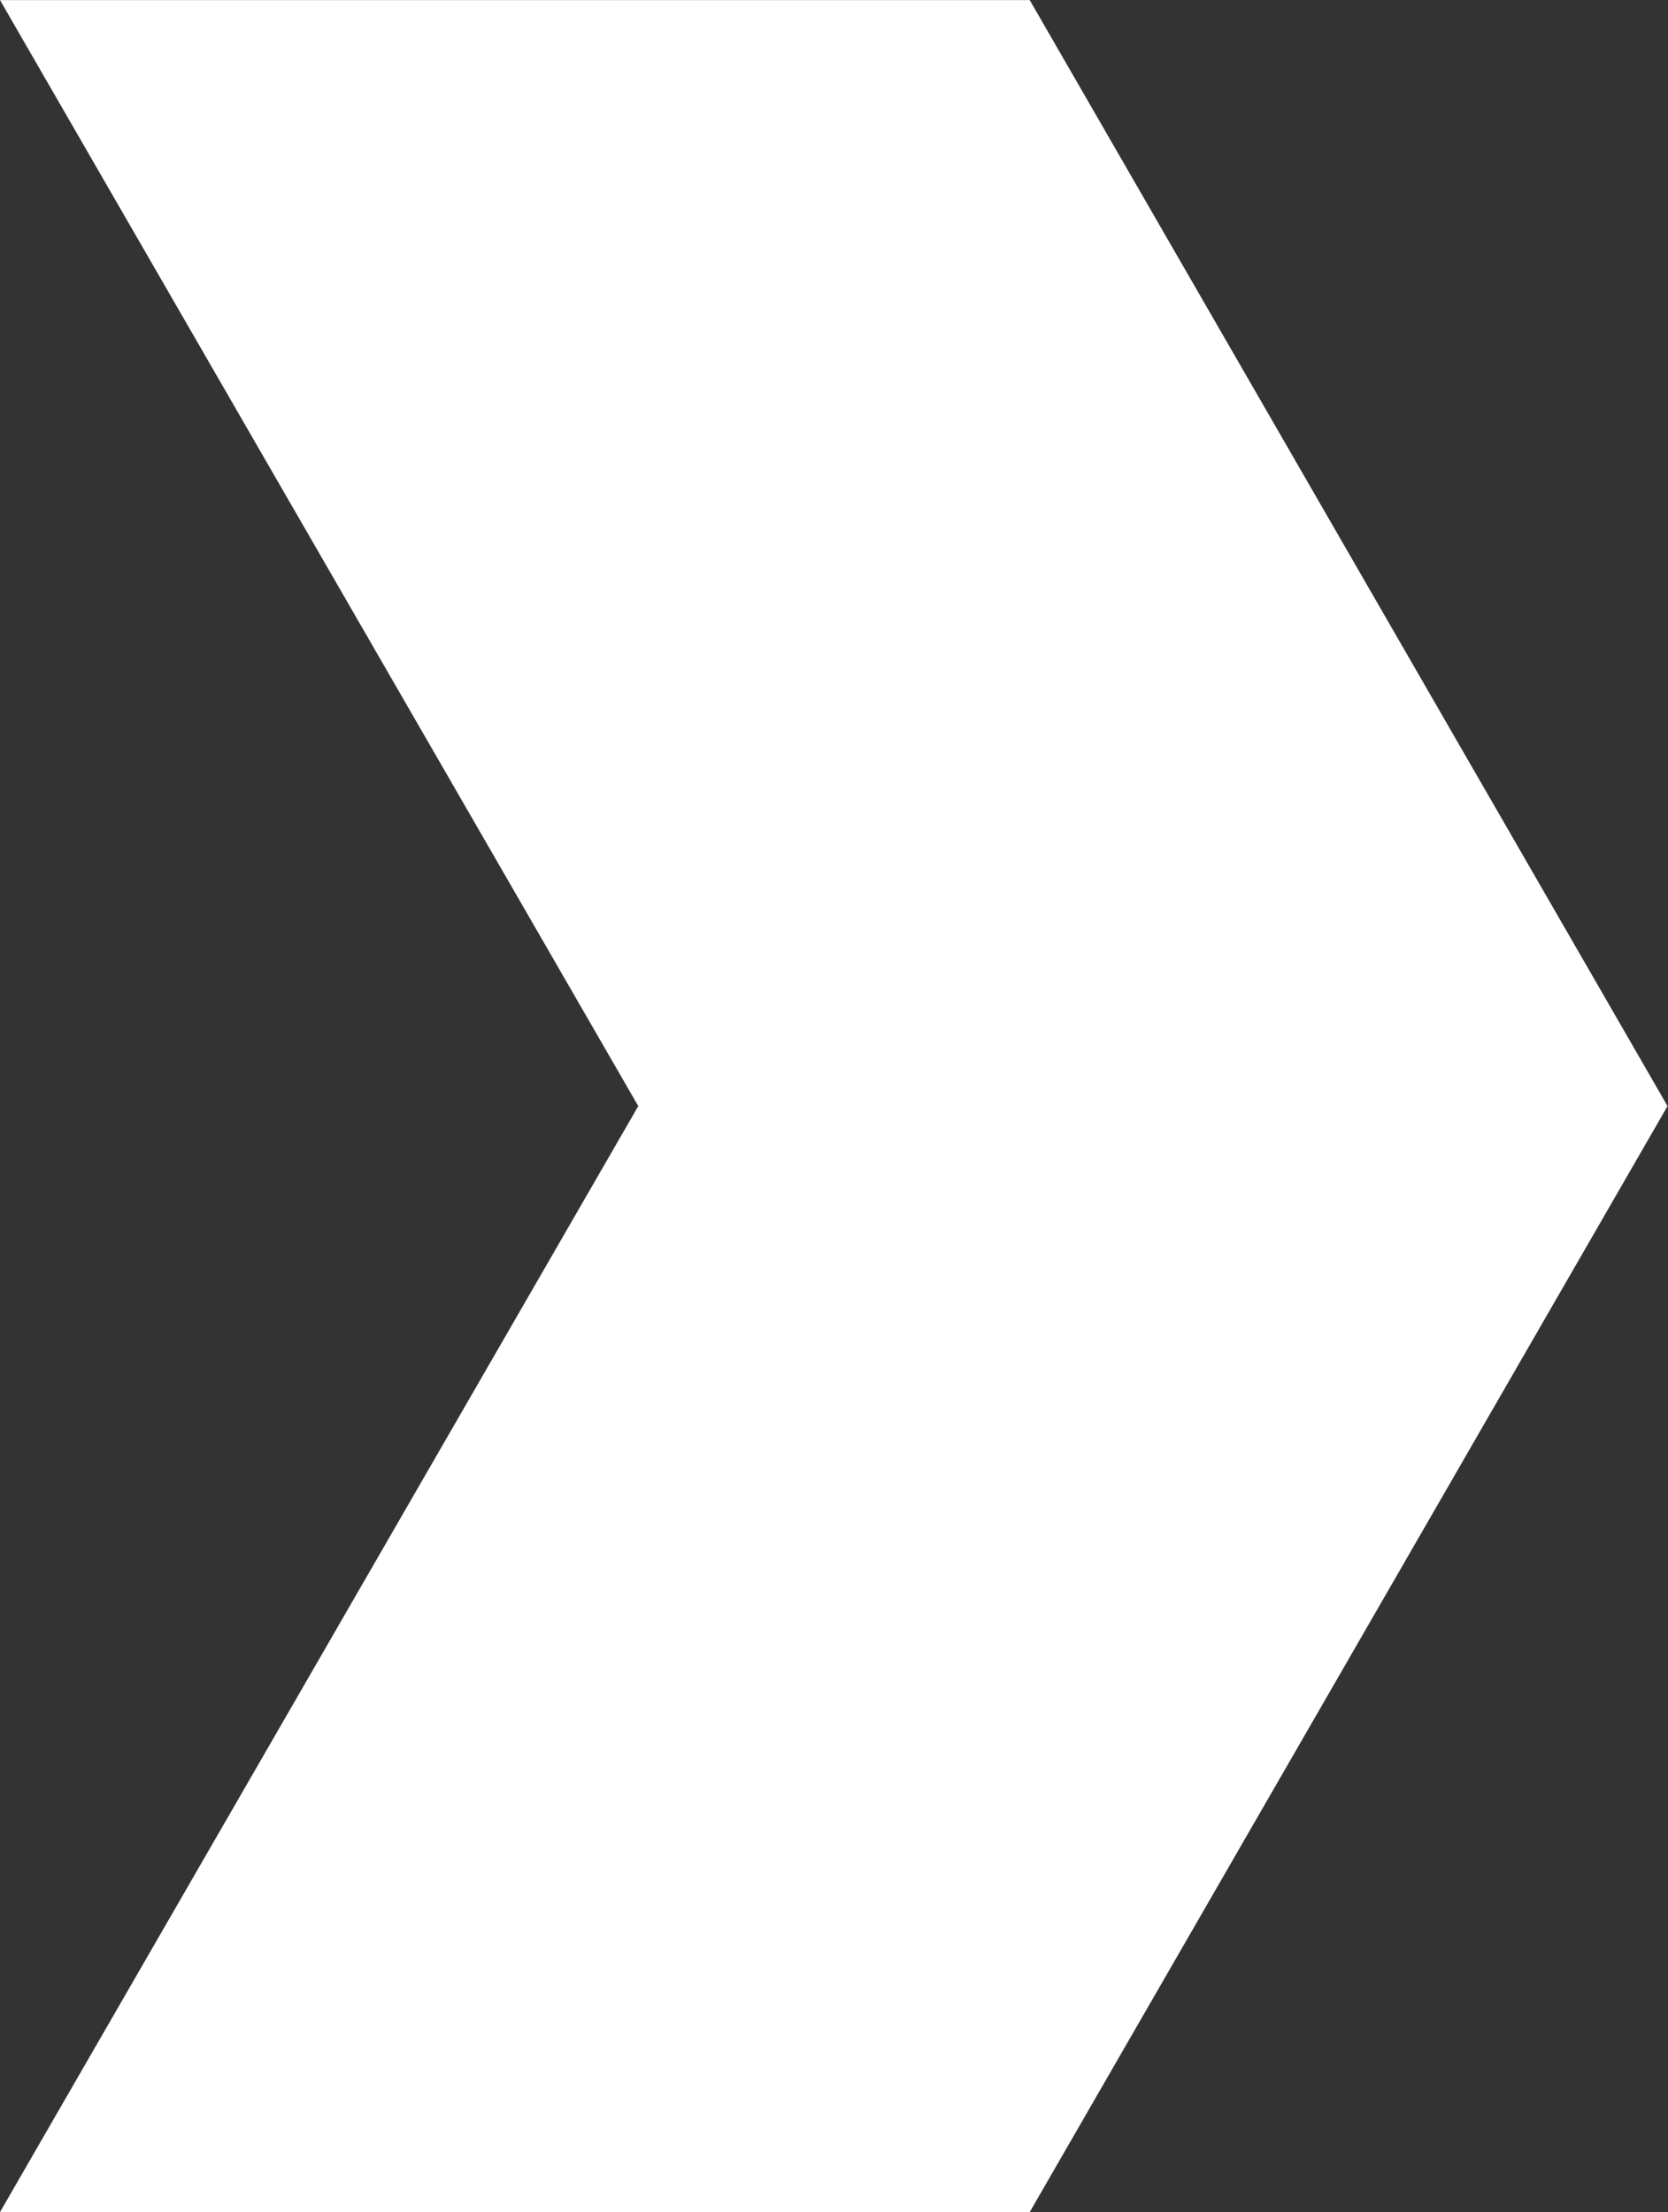 <svg xmlns="http://www.w3.org/2000/svg" width="18.105" height="24" viewBox="0 0 18.105 24">
  <rect x="0" y="0" width="18.105" height="24" fill="#333333" stroke="none"/>
  <path id="Path_3010" data-name="Path 3010" d="M0,0,6.928,12,0,24H11.177L18.1,12,11.177,0Z" transform="translate(0 0.001)" fill="#fff"/>
</svg>
